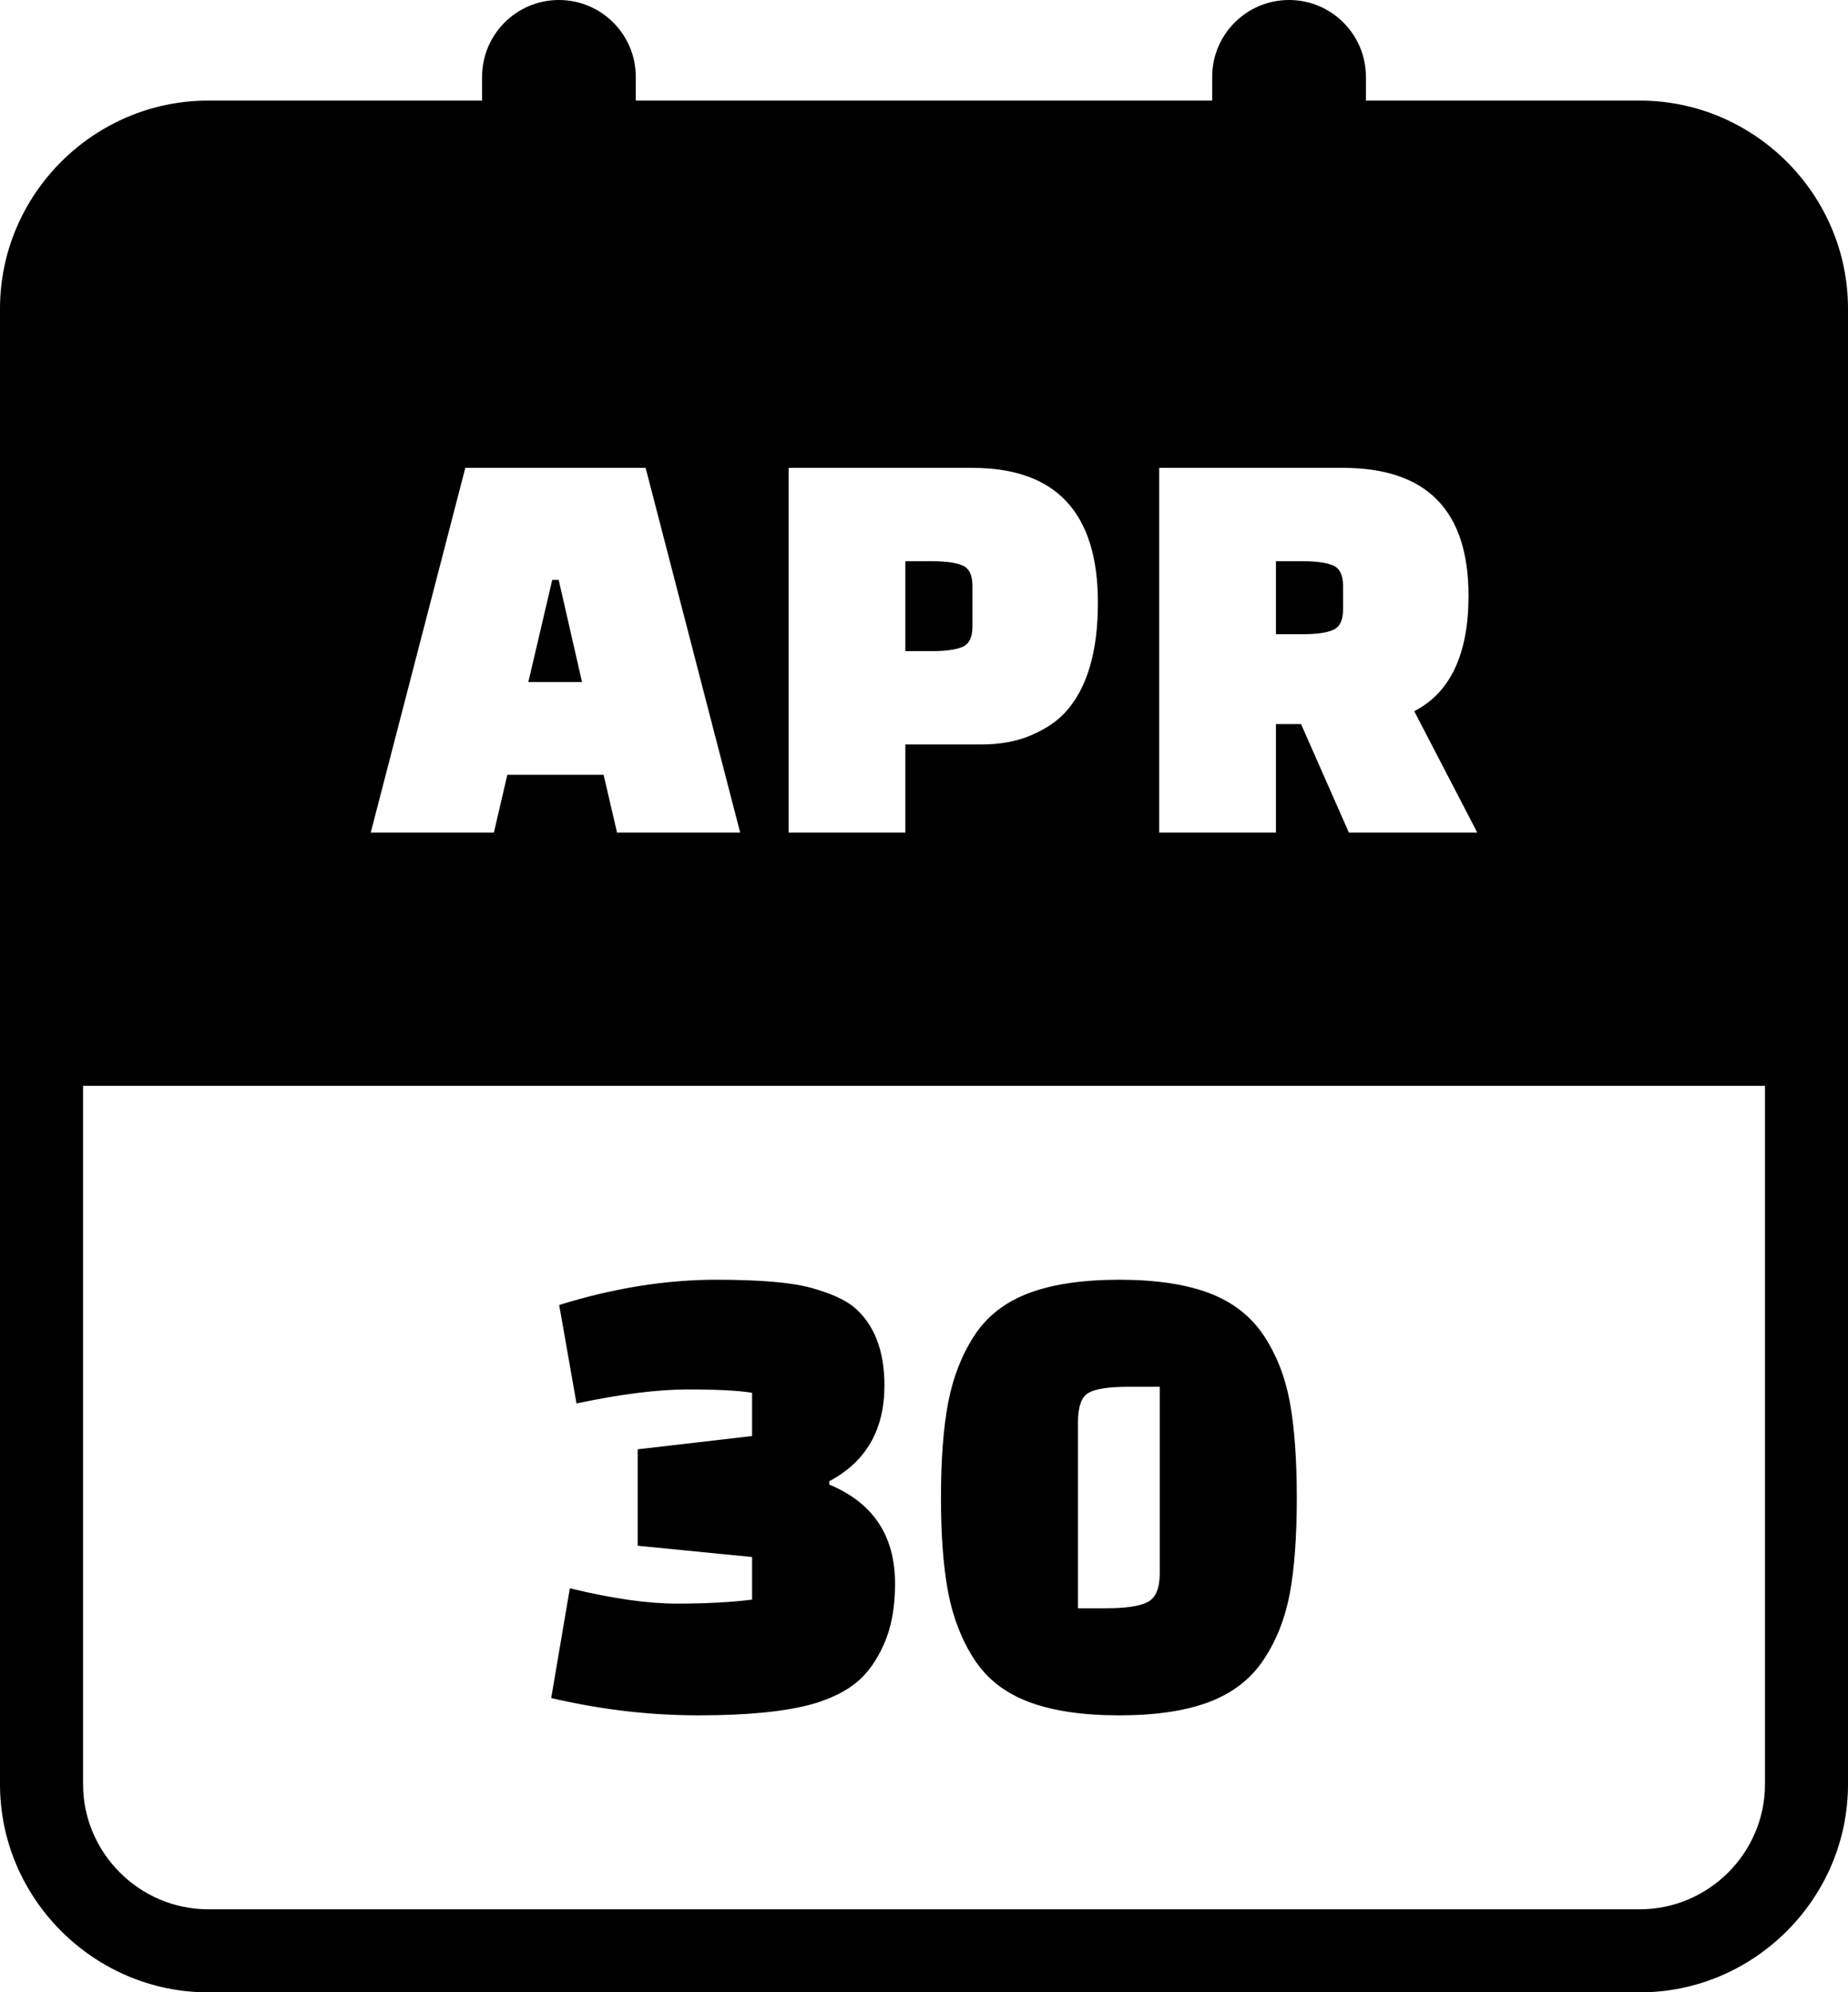 <svg xmlns="http://www.w3.org/2000/svg" shape-rendering="geometricPrecision" text-rendering="geometricPrecision" image-rendering="optimizeQuality" fill-rule="evenodd" clip-rule="evenodd" viewBox="0 0 475 512.14"><path d="M53.5 25.86h70.41v-6.1C123.91 8.85 132.76 0 143.66 0c10.91 0 19.76 8.85 19.76 19.76v6.1h148.15v-6.1C311.57 8.85 320.42 0 331.33 0c10.9 0 19.76 8.85 19.76 19.76v6.1h70.41c29.39 0 53.5 24.09 53.5 53.48v379.32c0 29.36-24.13 53.48-53.5 53.48h-368c-29.35 0-53.5-24.12-53.5-53.48V79.34c0-29.4 24.12-53.48 53.5-53.48zm139.81 343.28v-11.12c-3.42-.57-8.94-.86-16.58-.86-7.64 0-17.16 1.2-28.55 3.6l-4.45-25.31c13.91-4.32 27.36-6.49 40.35-6.49 11.17 0 19.26.68 24.28 2.05 5.01 1.37 8.71 3.02 11.1 4.95 5.25 4.45 7.87 11.18 7.87 20.18 0 11.4-4.73 19.6-14.19 24.62v.85c11.28 4.68 16.92 13.16 16.92 25.47 0 6.05-.93 11.2-2.82 15.47-1.88 4.28-4.24 7.58-7.09 9.92-2.85 2.34-6.61 4.19-11.29 5.56-6.95 1.93-16.72 2.91-29.31 2.91-12.6 0-25.22-1.49-37.87-4.45l4.79-28.21c10.82 2.62 20 3.94 27.52 3.94s13.96-.35 19.32-1.03v-10.95l-29.4-2.9v-24.79l29.4-3.41zm57.19 57.52c-3.26-4.96-5.5-10.69-6.76-17.18-1.25-6.5-1.88-14.67-1.88-24.53 0-9.86.63-18.04 1.88-24.54 1.26-6.49 3.5-12.22 6.76-17.18 3.25-4.95 7.91-8.57 14.01-10.85 6.1-2.28 13.82-3.42 23.17-3.42 9.34 0 17.04 1.14 23.08 3.42 6.04 2.28 10.71 5.9 14.02 10.85 3.3 4.96 5.55 10.69 6.75 17.18 1.19 6.5 1.79 14.71 1.79 24.62 0 9.92-.6 18.09-1.79 24.53-1.2 6.44-3.45 12.14-6.75 17.1-3.31 4.96-7.98 8.57-14.02 10.85-6.04 2.28-13.74 3.43-23.08 3.43-9.35 0-17.07-1.15-23.17-3.43-6.1-2.28-10.76-5.89-14.01-10.85zm26.58-61.12v47.87h7.18c5.13 0 8.72-.54 10.77-1.62 2.05-1.08 3.07-3.57 3.07-7.44v-47.87h-8.03c-5.01 0-8.43.51-10.26 1.54-1.82 1.03-2.73 3.53-2.73 7.52zM126.95 214.02H95.29l24.31-93.75h46.35l24.3 93.75H158.6l-3.45-14.85H130.4l-3.45 14.85zm15-64.96l-6.15 26.26h13.8l-6-26.26h-1.65zm110.26 42.31H232.7v22.65h-30v-93.75h47.25c21.5 0 32.25 11.55 32.25 34.64 0 12.71-2.8 22.11-8.4 28.21-2.1 2.3-4.99 4.25-8.69 5.85-3.71 1.6-8.01 2.4-12.9 2.4zm-19.51-47.11v23.11h6.9c3.61 0 6.23-.38 7.88-1.13 1.65-.75 2.47-2.47 2.47-5.17v-10.5c0-2.7-.82-4.43-2.47-5.18-1.65-.75-4.27-1.13-7.88-1.13h-6.9zm147.01 69.76h-33l-12.3-27.9h-6.45v27.9h-30v-93.75h47.25c21.5 0 32.25 10.95 32.25 32.85 0 15-4.65 24.9-13.95 29.7l16.2 31.2zm-51.75-69.76v18.76h6.9c3.6 0 6.22-.37 7.87-1.13 1.65-.75 2.48-2.47 2.48-5.17v-6.15c0-2.7-.83-4.43-2.48-5.18s-4.27-1.13-7.87-1.13h-6.9zM53.5 490.79h368c17.65 0 32.16-14.48 32.16-32.13V279.11H21.35v179.55c0 17.63 14.52 32.13 32.15 32.13z"/></svg>